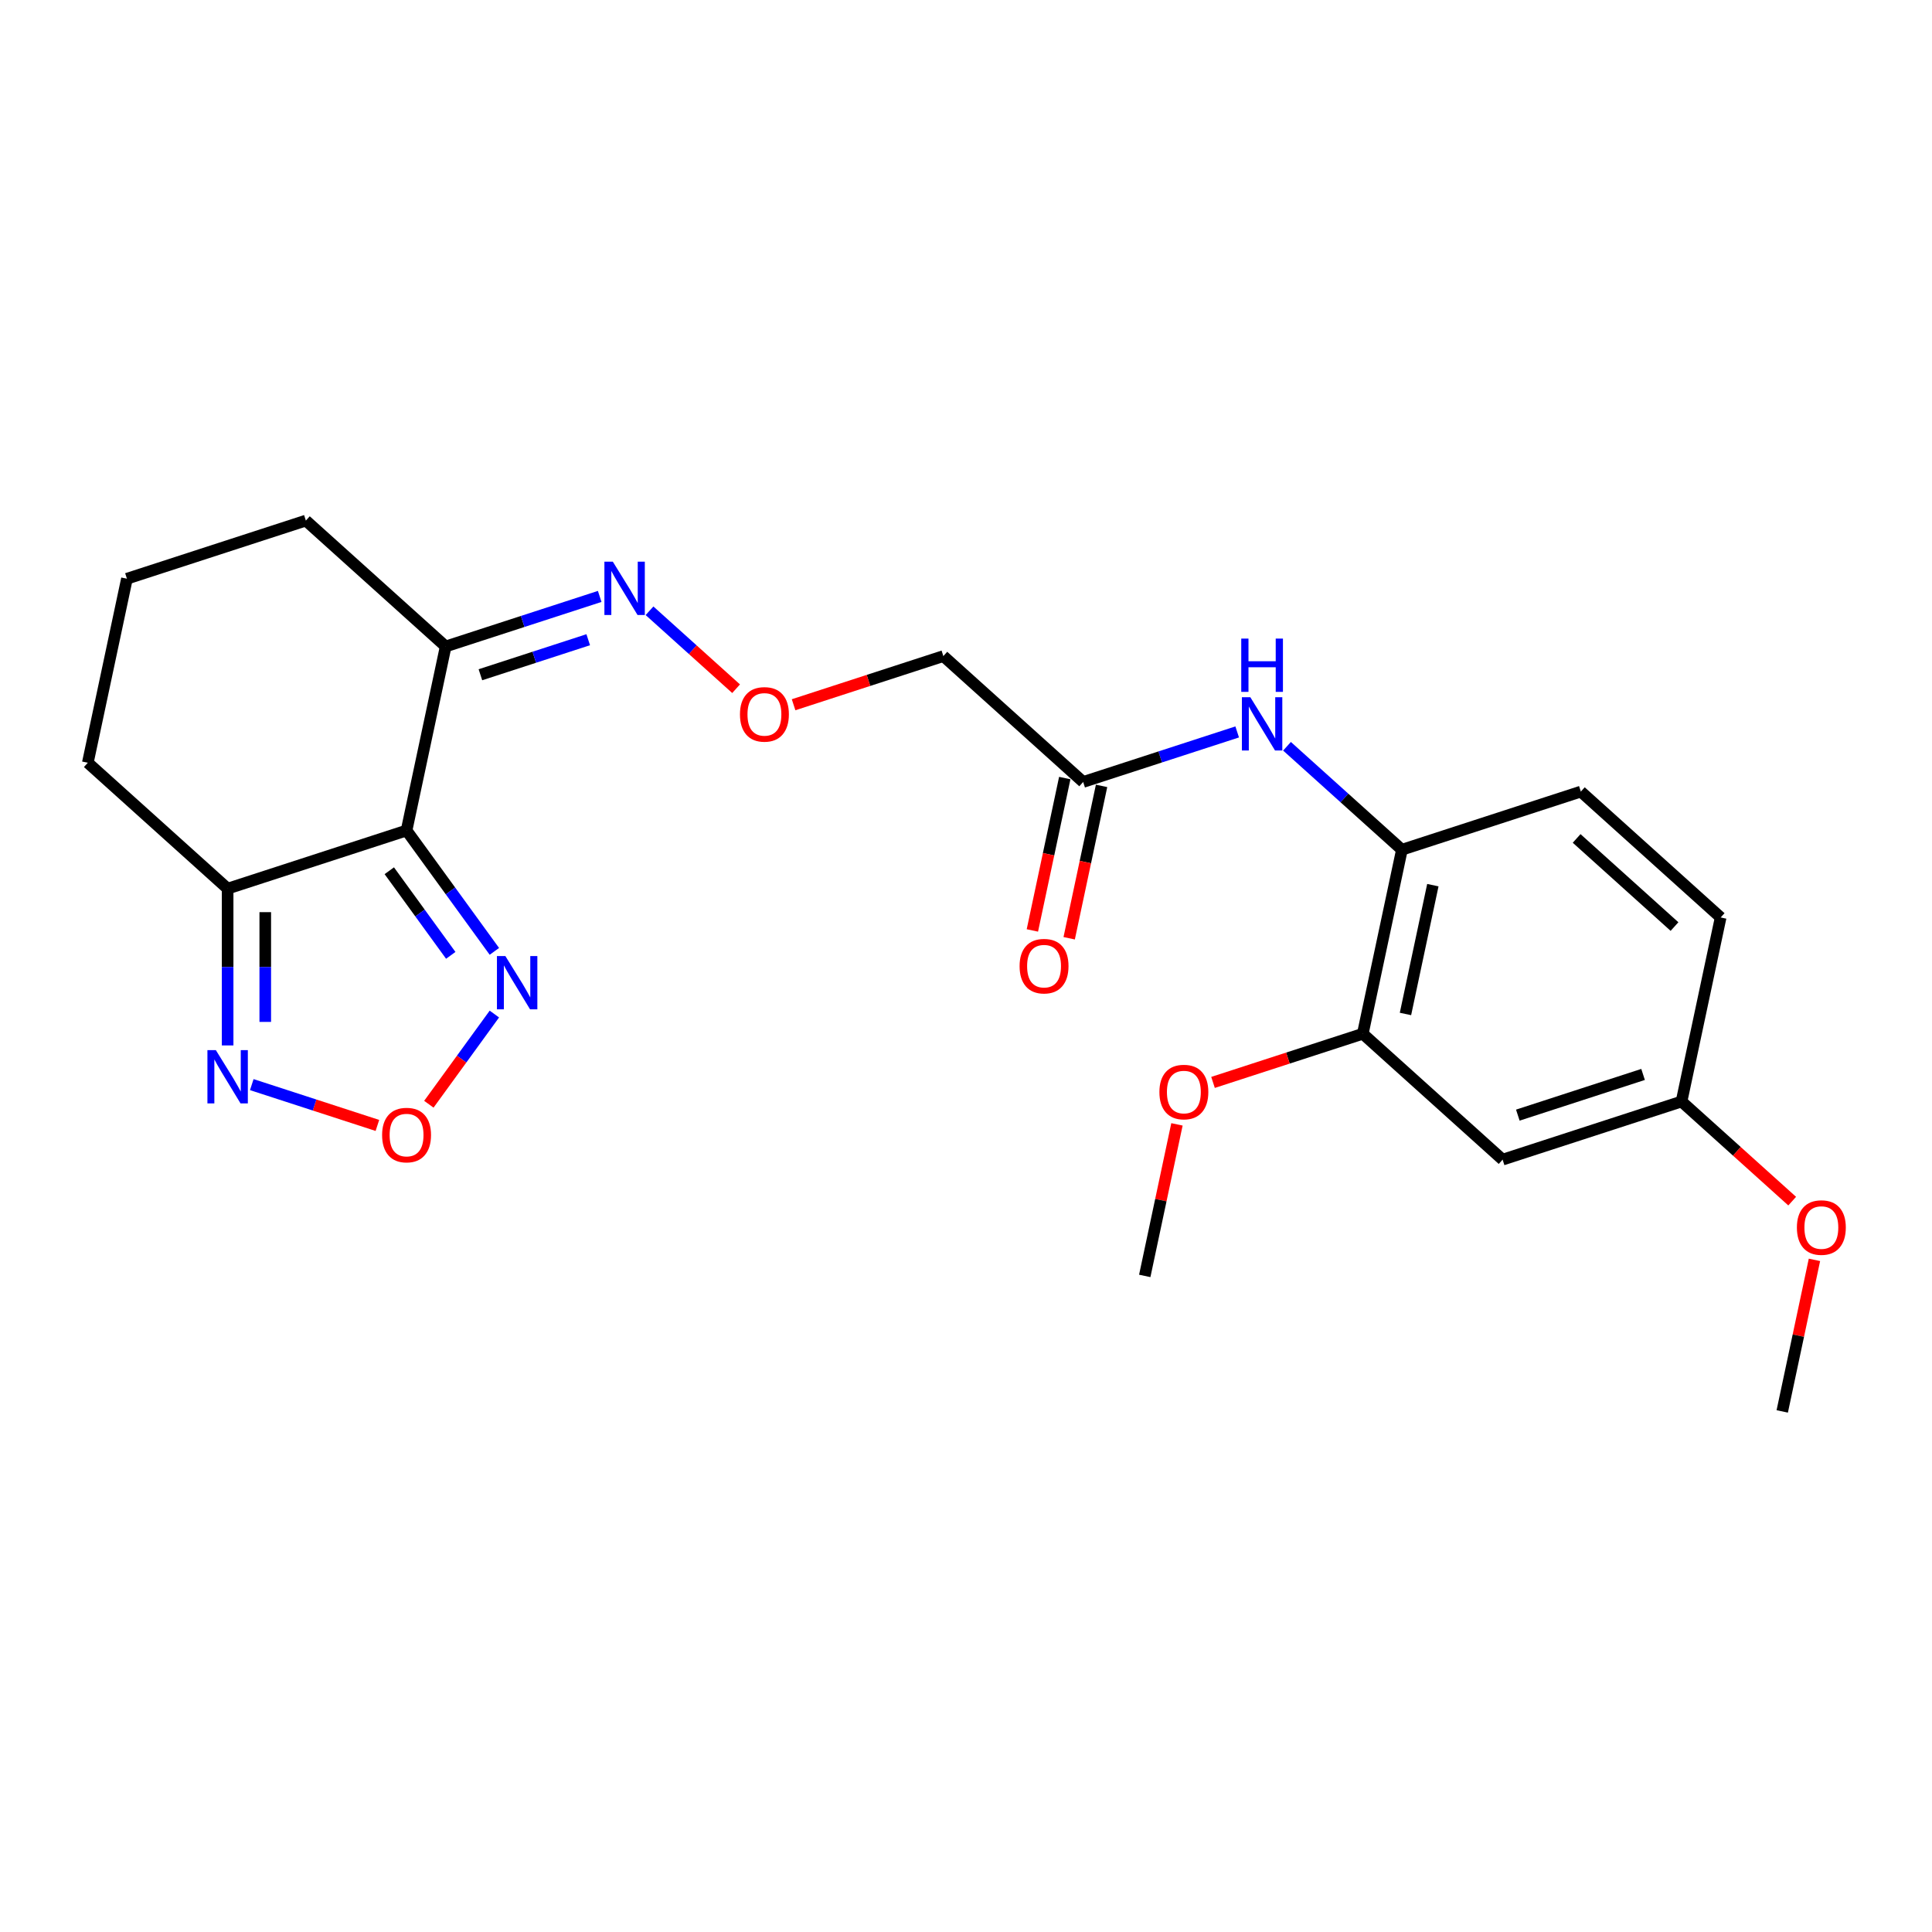 <?xml version='1.0' encoding='iso-8859-1'?>
<svg version='1.1' baseProfile='full'
              xmlns='http://www.w3.org/2000/svg'
                      xmlns:rdkit='http://www.rdkit.org/xml'
                      xmlns:xlink='http://www.w3.org/1999/xlink'
                  xml:space='preserve'
width='1000px' height='1000px' viewBox='0 0 1000 1000'>
<!-- END OF HEADER -->
<rect style='opacity:1.0;fill:#FFFFFF;stroke:none' width='1000' height='1000' x='0' y='0'> </rect>
<path class='bond-0' d='M 210.436,429.864 L 233.162,461.144' style='fill:none;fill-rule:evenodd;stroke:#000000;stroke-width:6px;stroke-linecap:butt;stroke-linejoin:miter;stroke-opacity:1' />
<path class='bond-0' d='M 233.162,461.144 L 255.887,492.423' style='fill:none;fill-rule:evenodd;stroke:#0000FF;stroke-width:6px;stroke-linecap:butt;stroke-linejoin:miter;stroke-opacity:1' />
<path class='bond-0' d='M 201.497,450.696 L 217.405,472.591' style='fill:none;fill-rule:evenodd;stroke:#000000;stroke-width:6px;stroke-linecap:butt;stroke-linejoin:miter;stroke-opacity:1' />
<path class='bond-0' d='M 217.405,472.591 L 233.313,494.487' style='fill:none;fill-rule:evenodd;stroke:#0000FF;stroke-width:6px;stroke-linecap:butt;stroke-linejoin:miter;stroke-opacity:1' />
<path class='bond-2' d='M 210.436,429.864 L 117.822,459.956' style='fill:none;fill-rule:evenodd;stroke:#000000;stroke-width:6px;stroke-linecap:butt;stroke-linejoin:miter;stroke-opacity:1' />
<path class='bond-4' d='M 210.436,429.864 L 230.682,334.612' style='fill:none;fill-rule:evenodd;stroke:#000000;stroke-width:6px;stroke-linecap:butt;stroke-linejoin:miter;stroke-opacity:1' />
<path class='bond-1' d='M 255.887,524.87 L 238.93,548.21' style='fill:none;fill-rule:evenodd;stroke:#0000FF;stroke-width:6px;stroke-linecap:butt;stroke-linejoin:miter;stroke-opacity:1' />
<path class='bond-1' d='M 238.93,548.21 L 221.972,571.55' style='fill:none;fill-rule:evenodd;stroke:#FF0000;stroke-width:6px;stroke-linecap:butt;stroke-linejoin:miter;stroke-opacity:1' />
<path class='bond-24' d='M 195.342,582.524 L 162.83,571.96' style='fill:none;fill-rule:evenodd;stroke:#FF0000;stroke-width:6px;stroke-linecap:butt;stroke-linejoin:miter;stroke-opacity:1' />
<path class='bond-24' d='M 162.83,571.96 L 130.318,561.397' style='fill:none;fill-rule:evenodd;stroke:#0000FF;stroke-width:6px;stroke-linecap:butt;stroke-linejoin:miter;stroke-opacity:1' />
<path class='bond-3' d='M 117.822,459.956 L 117.822,500.535' style='fill:none;fill-rule:evenodd;stroke:#000000;stroke-width:6px;stroke-linecap:butt;stroke-linejoin:miter;stroke-opacity:1' />
<path class='bond-3' d='M 117.822,500.535 L 117.822,541.113' style='fill:none;fill-rule:evenodd;stroke:#0000FF;stroke-width:6px;stroke-linecap:butt;stroke-linejoin:miter;stroke-opacity:1' />
<path class='bond-3' d='M 137.298,472.13 L 137.298,500.535' style='fill:none;fill-rule:evenodd;stroke:#000000;stroke-width:6px;stroke-linecap:butt;stroke-linejoin:miter;stroke-opacity:1' />
<path class='bond-3' d='M 137.298,500.535 L 137.298,528.939' style='fill:none;fill-rule:evenodd;stroke:#0000FF;stroke-width:6px;stroke-linecap:butt;stroke-linejoin:miter;stroke-opacity:1' />
<path class='bond-18' d='M 117.822,459.956 L 45.455,394.796' style='fill:none;fill-rule:evenodd;stroke:#000000;stroke-width:6px;stroke-linecap:butt;stroke-linejoin:miter;stroke-opacity:1' />
<path class='bond-9' d='M 230.682,334.612 L 270.543,321.661' style='fill:none;fill-rule:evenodd;stroke:#000000;stroke-width:6px;stroke-linecap:butt;stroke-linejoin:miter;stroke-opacity:1' />
<path class='bond-9' d='M 270.543,321.661 L 310.403,308.709' style='fill:none;fill-rule:evenodd;stroke:#0000FF;stroke-width:6px;stroke-linecap:butt;stroke-linejoin:miter;stroke-opacity:1' />
<path class='bond-9' d='M 248.659,349.25 L 276.561,340.184' style='fill:none;fill-rule:evenodd;stroke:#000000;stroke-width:6px;stroke-linecap:butt;stroke-linejoin:miter;stroke-opacity:1' />
<path class='bond-9' d='M 276.561,340.184 L 304.464,331.117' style='fill:none;fill-rule:evenodd;stroke:#0000FF;stroke-width:6px;stroke-linecap:butt;stroke-linejoin:miter;stroke-opacity:1' />
<path class='bond-19' d='M 230.682,334.612 L 158.315,269.452' style='fill:none;fill-rule:evenodd;stroke:#000000;stroke-width:6px;stroke-linecap:butt;stroke-linejoin:miter;stroke-opacity:1' />
<path class='bond-5' d='M 640.366,378.845 L 600.506,391.796' style='fill:none;fill-rule:evenodd;stroke:#0000FF;stroke-width:6px;stroke-linecap:butt;stroke-linejoin:miter;stroke-opacity:1' />
<path class='bond-5' d='M 600.506,391.796 L 560.645,404.748' style='fill:none;fill-rule:evenodd;stroke:#000000;stroke-width:6px;stroke-linecap:butt;stroke-linejoin:miter;stroke-opacity:1' />
<path class='bond-6' d='M 666.152,386.265 L 695.89,413.04' style='fill:none;fill-rule:evenodd;stroke:#0000FF;stroke-width:6px;stroke-linecap:butt;stroke-linejoin:miter;stroke-opacity:1' />
<path class='bond-6' d='M 695.89,413.04 L 725.627,439.816' style='fill:none;fill-rule:evenodd;stroke:#000000;stroke-width:6px;stroke-linecap:butt;stroke-linejoin:miter;stroke-opacity:1' />
<path class='bond-8' d='M 725.627,439.816 L 705.38,535.068' style='fill:none;fill-rule:evenodd;stroke:#000000;stroke-width:6px;stroke-linecap:butt;stroke-linejoin:miter;stroke-opacity:1' />
<path class='bond-8' d='M 741.64,458.153 L 727.468,524.829' style='fill:none;fill-rule:evenodd;stroke:#000000;stroke-width:6px;stroke-linecap:butt;stroke-linejoin:miter;stroke-opacity:1' />
<path class='bond-14' d='M 725.627,439.816 L 818.241,409.724' style='fill:none;fill-rule:evenodd;stroke:#000000;stroke-width:6px;stroke-linecap:butt;stroke-linejoin:miter;stroke-opacity:1' />
<path class='bond-7' d='M 560.645,404.748 L 488.278,339.588' style='fill:none;fill-rule:evenodd;stroke:#000000;stroke-width:6px;stroke-linecap:butt;stroke-linejoin:miter;stroke-opacity:1' />
<path class='bond-13' d='M 551.12,402.723 L 542.738,442.16' style='fill:none;fill-rule:evenodd;stroke:#000000;stroke-width:6px;stroke-linecap:butt;stroke-linejoin:miter;stroke-opacity:1' />
<path class='bond-13' d='M 542.738,442.16 L 534.355,481.596' style='fill:none;fill-rule:evenodd;stroke:#FF0000;stroke-width:6px;stroke-linecap:butt;stroke-linejoin:miter;stroke-opacity:1' />
<path class='bond-13' d='M 570.171,406.773 L 561.788,446.209' style='fill:none;fill-rule:evenodd;stroke:#000000;stroke-width:6px;stroke-linecap:butt;stroke-linejoin:miter;stroke-opacity:1' />
<path class='bond-13' d='M 561.788,446.209 L 553.406,485.645' style='fill:none;fill-rule:evenodd;stroke:#FF0000;stroke-width:6px;stroke-linecap:butt;stroke-linejoin:miter;stroke-opacity:1' />
<path class='bond-10' d='M 705.38,535.068 L 777.748,600.228' style='fill:none;fill-rule:evenodd;stroke:#000000;stroke-width:6px;stroke-linecap:butt;stroke-linejoin:miter;stroke-opacity:1' />
<path class='bond-17' d='M 705.38,535.068 L 666.62,547.662' style='fill:none;fill-rule:evenodd;stroke:#000000;stroke-width:6px;stroke-linecap:butt;stroke-linejoin:miter;stroke-opacity:1' />
<path class='bond-17' d='M 666.62,547.662 L 627.86,560.256' style='fill:none;fill-rule:evenodd;stroke:#FF0000;stroke-width:6px;stroke-linecap:butt;stroke-linejoin:miter;stroke-opacity:1' />
<path class='bond-12' d='M 336.19,316.129 L 358.597,336.305' style='fill:none;fill-rule:evenodd;stroke:#0000FF;stroke-width:6px;stroke-linecap:butt;stroke-linejoin:miter;stroke-opacity:1' />
<path class='bond-12' d='M 358.597,336.305 L 381.004,356.48' style='fill:none;fill-rule:evenodd;stroke:#FF0000;stroke-width:6px;stroke-linecap:butt;stroke-linejoin:miter;stroke-opacity:1' />
<path class='bond-26' d='M 777.748,600.228 L 870.362,570.136' style='fill:none;fill-rule:evenodd;stroke:#000000;stroke-width:6px;stroke-linecap:butt;stroke-linejoin:miter;stroke-opacity:1' />
<path class='bond-26' d='M 785.621,577.191 L 850.451,556.127' style='fill:none;fill-rule:evenodd;stroke:#000000;stroke-width:6px;stroke-linecap:butt;stroke-linejoin:miter;stroke-opacity:1' />
<path class='bond-11' d='M 488.278,339.588 L 449.518,352.182' style='fill:none;fill-rule:evenodd;stroke:#000000;stroke-width:6px;stroke-linecap:butt;stroke-linejoin:miter;stroke-opacity:1' />
<path class='bond-11' d='M 449.518,352.182 L 410.758,364.776' style='fill:none;fill-rule:evenodd;stroke:#FF0000;stroke-width:6px;stroke-linecap:butt;stroke-linejoin:miter;stroke-opacity:1' />
<path class='bond-16' d='M 818.241,409.724 L 890.608,474.884' style='fill:none;fill-rule:evenodd;stroke:#000000;stroke-width:6px;stroke-linecap:butt;stroke-linejoin:miter;stroke-opacity:1' />
<path class='bond-16' d='M 816.064,433.971 L 866.721,479.583' style='fill:none;fill-rule:evenodd;stroke:#000000;stroke-width:6px;stroke-linecap:butt;stroke-linejoin:miter;stroke-opacity:1' />
<path class='bond-15' d='M 870.362,570.136 L 890.608,474.884' style='fill:none;fill-rule:evenodd;stroke:#000000;stroke-width:6px;stroke-linecap:butt;stroke-linejoin:miter;stroke-opacity:1' />
<path class='bond-20' d='M 870.362,570.136 L 898.999,595.92' style='fill:none;fill-rule:evenodd;stroke:#000000;stroke-width:6px;stroke-linecap:butt;stroke-linejoin:miter;stroke-opacity:1' />
<path class='bond-20' d='M 898.999,595.92 L 927.635,621.705' style='fill:none;fill-rule:evenodd;stroke:#FF0000;stroke-width:6px;stroke-linecap:butt;stroke-linejoin:miter;stroke-opacity:1' />
<path class='bond-22' d='M 609.194,581.968 L 600.857,621.19' style='fill:none;fill-rule:evenodd;stroke:#FF0000;stroke-width:6px;stroke-linecap:butt;stroke-linejoin:miter;stroke-opacity:1' />
<path class='bond-22' d='M 600.857,621.19 L 592.52,660.412' style='fill:none;fill-rule:evenodd;stroke:#000000;stroke-width:6px;stroke-linecap:butt;stroke-linejoin:miter;stroke-opacity:1' />
<path class='bond-25' d='M 45.455,394.796 L 65.701,299.544' style='fill:none;fill-rule:evenodd;stroke:#000000;stroke-width:6px;stroke-linecap:butt;stroke-linejoin:miter;stroke-opacity:1' />
<path class='bond-21' d='M 158.315,269.452 L 65.701,299.544' style='fill:none;fill-rule:evenodd;stroke:#000000;stroke-width:6px;stroke-linecap:butt;stroke-linejoin:miter;stroke-opacity:1' />
<path class='bond-23' d='M 939.157,652.104 L 930.82,691.326' style='fill:none;fill-rule:evenodd;stroke:#FF0000;stroke-width:6px;stroke-linecap:butt;stroke-linejoin:miter;stroke-opacity:1' />
<path class='bond-23' d='M 930.82,691.326 L 922.483,730.548' style='fill:none;fill-rule:evenodd;stroke:#000000;stroke-width:6px;stroke-linecap:butt;stroke-linejoin:miter;stroke-opacity:1' />
<path  class='atom-1' d='M 261.579 494.857
L 270.615 509.464
Q 271.511 510.906, 272.953 513.515
Q 274.394 516.125, 274.472 516.281
L 274.472 494.857
L 278.133 494.857
L 278.133 522.435
L 274.355 522.435
L 264.656 506.465
Q 263.526 504.595, 262.319 502.453
Q 261.15 500.311, 260.8 499.648
L 260.8 522.435
L 257.216 522.435
L 257.216 494.857
L 261.579 494.857
' fill='#0000FF'/>
<path  class='atom-2' d='M 197.777 587.506
Q 197.777 580.885, 201.049 577.184
Q 204.321 573.484, 210.436 573.484
Q 216.551 573.484, 219.823 577.184
Q 223.095 580.885, 223.095 587.506
Q 223.095 594.206, 219.784 598.023
Q 216.474 601.802, 210.436 601.802
Q 204.359 601.802, 201.049 598.023
Q 197.777 594.245, 197.777 587.506
M 210.436 598.686
Q 214.643 598.686, 216.902 595.881
Q 219.2 593.038, 219.2 587.506
Q 219.2 582.092, 216.902 579.365
Q 214.643 576.6, 210.436 576.6
Q 206.229 576.6, 203.931 579.326
Q 201.672 582.053, 201.672 587.506
Q 201.672 593.077, 203.931 595.881
Q 206.229 598.686, 210.436 598.686
' fill='#FF0000'/>
<path  class='atom-4' d='M 111.726 543.547
L 120.763 558.154
Q 121.659 559.596, 123.1 562.205
Q 124.541 564.815, 124.619 564.971
L 124.619 543.547
L 128.281 543.547
L 128.281 571.125
L 124.502 571.125
L 114.803 555.155
Q 113.674 553.285, 112.466 551.143
Q 111.298 549.001, 110.947 548.338
L 110.947 571.125
L 107.363 571.125
L 107.363 543.547
L 111.726 543.547
' fill='#0000FF'/>
<path  class='atom-6' d='M 647.163 360.867
L 656.2 375.474
Q 657.096 376.915, 658.537 379.525
Q 659.978 382.135, 660.056 382.29
L 660.056 360.867
L 663.718 360.867
L 663.718 388.445
L 659.94 388.445
L 650.24 372.475
Q 649.111 370.605, 647.903 368.462
Q 646.735 366.32, 646.384 365.658
L 646.384 388.445
L 642.801 388.445
L 642.801 360.867
L 647.163 360.867
' fill='#0000FF'/>
<path  class='atom-6' d='M 642.47 330.531
L 646.209 330.531
L 646.209 342.256
L 660.31 342.256
L 660.31 330.531
L 664.049 330.531
L 664.049 358.109
L 660.31 358.109
L 660.31 345.372
L 646.209 345.372
L 646.209 358.109
L 642.47 358.109
L 642.47 330.531
' fill='#0000FF'/>
<path  class='atom-10' d='M 317.2 290.731
L 326.237 305.338
Q 327.133 306.779, 328.574 309.389
Q 330.016 311.999, 330.094 312.155
L 330.094 290.731
L 333.755 290.731
L 333.755 318.309
L 329.977 318.309
L 320.278 302.339
Q 319.148 300.469, 317.94 298.327
Q 316.772 296.184, 316.421 295.522
L 316.421 318.309
L 312.838 318.309
L 312.838 290.731
L 317.2 290.731
' fill='#0000FF'/>
<path  class='atom-13' d='M 383.004 369.758
Q 383.004 363.136, 386.276 359.436
Q 389.548 355.735, 395.664 355.735
Q 401.779 355.735, 405.051 359.436
Q 408.323 363.136, 408.323 369.758
Q 408.323 376.458, 405.012 380.275
Q 401.701 384.053, 395.664 384.053
Q 389.587 384.053, 386.276 380.275
Q 383.004 376.497, 383.004 369.758
M 395.664 380.937
Q 399.871 380.937, 402.13 378.133
Q 404.428 375.289, 404.428 369.758
Q 404.428 364.344, 402.13 361.617
Q 399.871 358.851, 395.664 358.851
Q 391.457 358.851, 389.159 361.578
Q 386.9 364.305, 386.9 369.758
Q 386.9 375.328, 389.159 378.133
Q 391.457 380.937, 395.664 380.937
' fill='#FF0000'/>
<path  class='atom-14' d='M 527.739 500.078
Q 527.739 493.456, 531.011 489.756
Q 534.283 486.055, 540.399 486.055
Q 546.514 486.055, 549.786 489.756
Q 553.058 493.456, 553.058 500.078
Q 553.058 506.778, 549.747 510.595
Q 546.436 514.373, 540.399 514.373
Q 534.322 514.373, 531.011 510.595
Q 527.739 506.817, 527.739 500.078
M 540.399 511.257
Q 544.606 511.257, 546.865 508.453
Q 549.163 505.609, 549.163 500.078
Q 549.163 494.664, 546.865 491.937
Q 544.606 489.171, 540.399 489.171
Q 536.192 489.171, 533.894 491.898
Q 531.635 494.625, 531.635 500.078
Q 531.635 505.648, 533.894 508.453
Q 536.192 511.257, 540.399 511.257
' fill='#FF0000'/>
<path  class='atom-18' d='M 600.107 565.238
Q 600.107 558.616, 603.379 554.916
Q 606.651 551.215, 612.766 551.215
Q 618.882 551.215, 622.154 554.916
Q 625.426 558.616, 625.426 565.238
Q 625.426 571.938, 622.115 575.755
Q 618.804 579.533, 612.766 579.533
Q 606.69 579.533, 603.379 575.755
Q 600.107 571.977, 600.107 565.238
M 612.766 576.417
Q 616.973 576.417, 619.232 573.613
Q 621.531 570.769, 621.531 565.238
Q 621.531 559.824, 619.232 557.097
Q 616.973 554.331, 612.766 554.331
Q 608.56 554.331, 606.261 557.058
Q 604.002 559.785, 604.002 565.238
Q 604.002 570.808, 606.261 573.613
Q 608.56 576.417, 612.766 576.417
' fill='#FF0000'/>
<path  class='atom-21' d='M 930.07 635.374
Q 930.07 628.752, 933.342 625.051
Q 936.614 621.351, 942.729 621.351
Q 948.845 621.351, 952.117 625.051
Q 955.389 628.752, 955.389 635.374
Q 955.389 642.073, 952.078 645.891
Q 948.767 649.669, 942.729 649.669
Q 936.653 649.669, 933.342 645.891
Q 930.07 642.112, 930.07 635.374
M 942.729 646.553
Q 946.936 646.553, 949.195 643.748
Q 951.493 640.905, 951.493 635.374
Q 951.493 629.959, 949.195 627.233
Q 946.936 624.467, 942.729 624.467
Q 938.522 624.467, 936.224 627.194
Q 933.965 629.92, 933.965 635.374
Q 933.965 640.944, 936.224 643.748
Q 938.522 646.553, 942.729 646.553
' fill='#FF0000'/>
</svg>
